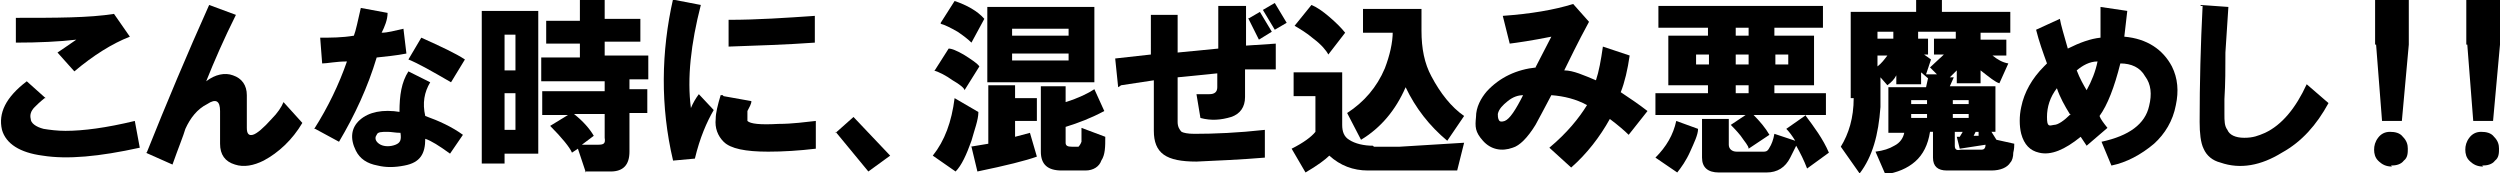 <?xml version="1.0" encoding="UTF-8"?>
<svg id="_レイヤー_1" xmlns="http://www.w3.org/2000/svg" version="1.1" viewBox="0 0 252.2 17.5">
  <!-- Generator: Adobe Illustrator 29.4.0, SVG Export Plug-In . SVG Version: 2.1.0 Build 152)  -->
  <defs>
    <style>
      .st0 {
        isolation: isolate;
      }
    </style>
  </defs>
  <g class="st0">
    <path d="M4.5,9.9c-.5.4-.8.7-1,.9-.4.4-.5.8-.4,1.2,0,.4.5.8,1.3,1,.6.1,1.4.2,2.2.2,1.8,0,4.1-.3,7-1l.5,2.7c-4.1.9-7.3,1.2-9.8.8-2.3-.3-3.7-1.2-4.1-2.6-.4-1.7.4-3.3,2.5-4.9l1.9,1.7h0ZM1.5,1.8c4.2,0,7.5,0,10-.4l1.6,2.3c-1.8.7-3.7,1.9-5.6,3.5l-1.7-1.9c.3-.2.9-.6,1.9-1.3-1.7.2-3.8.3-6.1.3V1.8h-.1Z"/>
    <path d="M14.8,15.4c2-5,4.1-10,6.3-14.9l2.7,1c-1.2,2.4-2.2,4.7-3,6.7.9-.7,1.9-.9,2.7-.6.9.3,1.4,1,1.4,2v3.3c0,.6.2.8.6.7s1.1-.7,1.9-1.6c.6-.6,1-1.2,1.2-1.7l1.9,2.1c-1,1.7-2.4,3-3.9,3.8-1,.5-2,.7-2.9.4-1-.3-1.5-1-1.5-2.1v-3.3c0-1-.4-1.3-1.3-.7-1,.5-1.7,1.4-2.2,2.5-.2.7-.7,1.9-1.3,3.6l-2.7-1.2h0Z"/>
    <path d="M31.7,13c1.4-2.2,2.5-4.5,3.3-6.8-1.1,0-2,.2-2.5.2l-.2-2.6c1.1,0,2.2,0,3.4-.2.2-.5.4-1.5.7-2.8l2.7.5c0,.7-.3,1.4-.6,2,.6,0,1.3-.2,2.2-.4l.3,2.5c-1,.2-2.1.3-3,.4-.9,3-2.2,5.8-3.8,8.5l-2.4-1.3h-.1ZM40.3,11.3c0-1.7.2-3,.9-4.1l2.2,1.1c-.6,1-.8,2.1-.5,3.4,1.4.5,2.7,1.1,3.8,1.9l-1.3,1.9c-1.1-.8-1.9-1.3-2.5-1.5,0,1.5-.5,2.4-2.1,2.7-1,.2-1.9.2-2.7,0-1.1-.2-1.8-.7-2.2-1.5-.6-1.2-.5-2.3.4-3.1s2.3-1.1,4.1-.8h-.1ZM40.4,13.4c-.5,0-.9-.1-1.3-.1-.6,0-1,0-1.1.3-.3.4,0,.8.4,1s1,.2,1.5,0,.6-.5.5-1.2ZM41.2,6l1.3-2.2c2,.9,3.5,1.6,4.4,2.2l-1.4,2.3c-1.9-1.1-3.3-1.9-4.3-2.3Z"/>
    <path d="M48.6,16.5V1.1h5.7v14.4h-3.4v1h-2.3ZM50.9,7.1h1.1v-3.6h-1.1v3.6ZM50.9,13.1h1.1v-3.7h-1.1v3.7ZM59.1,17.4l-.8-2.4-.6.4c-.2-.5-1-1.5-2.2-2.7l1.8-1.1h-2.6v-2.4h6.3v-1h-6.4v-2.4h3.9v-1.4h-3.4v-2.3h3.4V0h2.5v1.9h3.6v2.3h-3.6v1.4h4.4v2.4h-1.9v1h1.8v2.4h-1.8v3.9c0,1.3-.6,2-1.9,2h-2.6,0ZM61,11.5h-3.1c.9.7,1.6,1.5,2,2.2l-1.2.9h1.6c.6,0,.8-.1.7-.7v-2.4Z"/>
    <path d="M68.1,0l2.6.5c-1,3.9-1.4,7.4-1,10.4.2-.5.5-1,.8-1.4l1.5,1.6c-.7,1.2-1.4,2.8-1.9,4.9l-2.2.2c-1.3-5.5-1.2-11,0-16.3h0ZM73,9.7l2.8.5c0,.3-.2.6-.4,1,0,.5,0,.8,0,1,.3.3,1.3.4,3.1.3,1.5,0,2.8-.2,3.8-.3v2.8c-1.7.2-3.3.3-4.8.3-2.3,0-3.8-.3-4.5-1-.6-.6-.9-1.4-.8-2.3,0-.6.2-1.4.5-2.4h.2ZM73.5,4.6v-2.6c2.9,0,5.8-.2,8.7-.4v2.7c-2.8.2-5.8.3-8.7.4h0Z"/>
    <path d="M84.3,13.4l1.8-1.6,3.7,3.9-2.2,1.6-3.3-4h0Z"/>
    <path d="M94.1,15.7c1.2-1.5,1.9-3.4,2.2-5.8l2.4,1.4c0,.8-.4,1.8-.7,2.9-.5,1.4-1,2.5-1.6,3.1,0,0-2.3-1.6-2.3-1.6ZM94.3,7.1l1.4-2.2c.3,0,.8.2,1.5.6.8.5,1.4.9,1.6,1.2l-1.5,2.4c0-.2-.5-.6-1.2-1-.7-.5-1.3-.8-1.9-1h0ZM94.9,2.3l1.4-2.2c1.2.4,2.3,1,3,1.8l-1.3,2.4c-.3-.3-.8-.7-1.4-1.1-.7-.4-1.3-.7-1.7-.8h0ZM97.9,14.8l1.8-.3v-5.9h2.7v1.3h2.2v2.3h-2.2v1.6l1.5-.4.7,2.4c-1.1.4-3.1.9-6,1.5l-.6-2.5h0ZM99.6,8.3V.7h10.8v7.6h-10.8ZM102.1,3.6h5.7v-.7h-5.7v.7ZM102.1,6.1h5.7v-.7h-5.7v.7ZM108.2,14.8h.6c0,0,.2-.2.3-.5v-1.4l2.4.9c0,1,0,1.8-.4,2.4-.2.6-.8,1-1.6,1h-2.4c-1.4,0-2.1-.6-2.1-1.9v-6.6h2.5v1.6c1.3-.4,2.3-.9,2.9-1.3l1,2.2c-1.3.7-2.6,1.2-3.9,1.6v1.6c0,.3.2.4.6.4h0Z"/>
    <path d="M112.8,8.8l-.3-2.9,3.6-.4V1.5h2.7v3.8l4.1-.4V.6h2.8v4l3-.2v2.6h-3.1v2.8c0,1-.5,1.7-1.4,2-1,.3-2,.4-3.1.1l-.4-2.4h1.3c.5,0,.8-.2.8-.7v-1.4l-4,.4v4.5c0,.5.2.8.4,1,.2.1.6.2,1.3.2,2,0,4.4-.1,7.1-.4v2.8c-2.4.2-4.7.3-6.9.4-1.5,0-2.6-.2-3.3-.7-.7-.5-1-1.3-1-2.4v-5.1l-3.3.5-.3.2ZM125.9,1.9l1.2-.7,1.2,2-1.3.8-1.1-2.2h0ZM127.4,1l1.2-.7,1.2,2-1.2.7s-1.2-2-1.2-2Z"/>
    <path d="M138.6,14.8h2.6l6.5-.4-.7,2.8h-9c-1.5,0-2.8-.5-3.9-1.5-.4.4-1.2,1-2.4,1.7l-1.4-2.4c1.2-.6,2-1.2,2.4-1.7v-3.6h-2.2v-2.4h4.9v5.3c0,.7.2,1.2.7,1.5.6.4,1.5.6,2.4.6h0ZM135.7,3.3l-1.7,2.2c-.2-.4-.7-1-1.5-1.6-.7-.6-1.4-1-1.9-1.3l1.7-2.1c.5.2,1.1.6,1.8,1.2.7.6,1.2,1.1,1.6,1.6h0ZM140.5,3.3h-3V.9h5.9v2.2c0,1.8.3,3.3,1,4.6.9,1.7,2,3.1,3.3,4l-1.7,2.5c-1.8-1.5-3.2-3.3-4.2-5.4-1,2.3-2.5,4.1-4.5,5.3l-1.4-2.7c1.7-1.1,3-2.6,3.8-4.5.5-1.3.8-2.6.8-3.7h0Z"/>
    <path d="M154.9,6.8l1.6-3.1c-2,.4-3.4.6-4.2.7l-.7-2.8c2.8-.2,5.2-.6,7.1-1.2l1.6,1.8c-1.2,2.2-2,3.9-2.5,4.9.9,0,2,.5,3.2,1,.3-.9.5-2,.7-3.4l2.7.9c-.2,1.4-.5,2.7-.9,3.7.9.6,1.8,1.2,2.7,1.9l-1.9,2.4c-.4-.4-1.1-1-1.9-1.6-1,1.8-2.3,3.5-3.9,4.9l-2.2-2c1.8-1.5,3-3,3.8-4.3-1.1-.6-2.3-.9-3.6-1-.7,1.3-1.2,2.3-1.6,3-.8,1.3-1.6,2.1-2.3,2.3-1.1.4-2.2.2-3-.7s-.8-1.4-.7-2.4c0-1,.5-1.9,1.1-2.6,1.3-1.4,3-2.2,5-2.4h-.1ZM153.7,9.6c-.6,0-1.1.2-1.6.6-.5.4-.9.8-1,1.3,0,.2,0,.4.1.6.1.2.3.2.6.1.5-.2,1.1-1.1,1.9-2.7h0Z"/>
    <path d="M169.1,12.2l2.2.8c0,.6-.4,1.4-.8,2.3s-.9,1.6-1.3,2.1l-2.2-1.5c1.1-1.1,1.8-2.3,2.1-3.7ZM178.4,17.4h-5c-1.1,0-1.7-.5-1.7-1.5v-3.9h2.7v2.6c0,.4.3.7.8.7h2.7c.2,0,.4,0,.6-.4.2-.3.4-.8.5-1.4l2.1.7c-.3-.5-.6-.9-.9-1.2l2-1.4h-5.3c.6.6,1.2,1.3,1.6,2l-2.1,1.4c0-.3-.4-.7-.8-1.3-.4-.5-.8-.9-1-1.1l1.5-1h-9.1v-2.2h5.3v-.8h-4V3.6h4v-.8h-5V.6h16.6v2.2h-4.9v.8h4v5h-4v.8h5.2v2.2h-2.1c.9,1.2,1.8,2.4,2.4,3.8l-2.2,1.6c-.3-.8-.7-1.6-1.1-2.3l-.6,1.2c-.5,1-1.3,1.5-2.4,1.5h.2ZM171.1,6.5h1.3v-1h-1.3v1ZM175.1,3.6h1.3v-.8h-1.3v.8ZM175.1,6.5h1.3v-1h-1.3v1ZM175.1,9.4h1.3v-.8h-1.3v.8ZM179.1,6.5h1.3v-1h-1.3v1Z"/>
    <path d="M186.7,9.9V1.2h6.6V0h2.6v1.2h6.9v2.1h-3v.7h2.6v1.6h-1.4c.5.4,1,.7,1.6.8l-.9,2c-.4-.1-1-.6-1.9-1.3v1.3h-2.4v-1.3l-.7.7h.4l-.4.9h4.6v4.6h-.4l.5.8,1.8.4c0,.2,0,.5-.1.9,0,.4-.1.8-.3,1-.3.5-1,.8-1.9.8h-4.5c-.9,0-1.4-.4-1.4-1.3v-2.6h-.3c-.2,1.3-.7,2.3-1.5,3-.8.7-1.8,1.1-3,1.3l-1-2.3c.8-.1,1.4-.3,1.9-.6.6-.3.9-.8,1-1.3h-1.6v-4.6h3.8l.2-.9-.7-.6v1.2h-2.5v-.9c-.2.4-.5.7-.9,1l-.7-.8v3c-.2,2.8-.8,5-2.1,6.7l-1.9-2.7c.8-1.3,1.3-2.9,1.3-4.9h-.3ZM189.4,3.9h1.6v-.7h-1.6v.7ZM190.4,5.6h-1v1.1c.4-.3.7-.7,1-1.1ZM192.8,10.5h1.6v-.4h-1.6v.4ZM192.8,11.9h1.6v-.4h-1.6v.4ZM193.5,3.9h1v1.6h-.4l.7.5-.5,1.5h1.1c0,0-.7-.7-.7-.7l1.4-1.3h-1v-1.6h2.2v-.7h-3.8v.7ZM197,10.5h1.6v-.4h-1.6v.4ZM197,11.9h1.6v-.4h-1.6v.4ZM197.3,13.8h.4l.3-.5h-.8v1.4c0,.4.2.5.6.4h2.1c.2,0,.4-.1.4-.5l-2.6.4-.3-1.2h0ZM199,13.7h.6v-.4h-.3l-.2.4h-.1Z"/>
    <path d="M206.5,6.4c-.4-1.1-.8-2.2-1.1-3.4l2.4-1.1c.1.6.4,1.6.8,3,1.2-.6,2.3-1,3.3-1.1V.7l2.7.4-.3,2.6c2.3.2,3.9,1.3,4.8,3,.6,1.2.7,2.5.4,3.9-.3,1.6-1.1,2.9-2.2,3.9-1.3,1.1-2.8,1.9-4.3,2.2l-1-2.4c2.8-.6,4.4-1.8,4.8-3.6.3-1.2.2-2.2-.4-3-.5-.9-1.4-1.3-2.5-1.3-.6,2.4-1.3,4.2-2.1,5.3.1.3.4.7.8,1.2l-2.1,1.8-.6-.9c-1.6,1.3-3,1.9-4.2,1.6-.9-.2-1.5-.8-1.8-1.9-.2-.8-.2-1.8,0-2.7.3-1.5,1.1-2.9,2.3-4.1l.3-.3ZM208.8,11.5c-.5-.8-1-1.7-1.3-2.6-.7.9-1,1.9-1,2.9s.2.9.7.8c.4,0,1-.4,1.7-1.1h0ZM209.5,7.1c.3.8.7,1.5,1,2,.5-.9.9-1.9,1.1-2.9-.8,0-1.5.4-2.1.9Z"/>
    <path d="M222,.5l2.8.2c-.1,1.5-.2,3.1-.3,4.6,0,1.6,0,3.1-.1,4.7v1.5c0,.7,0,1.2.3,1.6.2.5.8.8,1.7.8s1.4-.2,2.1-.5c1.7-.8,3.1-2.5,4.2-4.9l2.2,1.9c-1.2,2.2-2.7,3.9-4.7,5-2.1,1.3-4.2,1.7-6.2,1-.8-.2-1.4-.7-1.7-1.4-.3-.6-.4-1.6-.4-2.7,0-3.9.1-7.8.3-11.7h-.2Z"/>
    <path d="M241.3,16.8c-.6,0-1-.2-1.4-.6-.3-.3-.4-.7-.4-1.1s.1-.8.4-1.2c.3-.4.7-.6,1.2-.6s1,.1,1.3.5c.4.4.5.8.5,1.2s0,.9-.4,1.2c-.3.4-.8.5-1.3.5h0ZM239.6,4.5V0h3.4v4.5l-.7,7.7h-2l-.6-7.7h0Z"/>
    <path d="M250.5,16.8c-.6,0-1-.2-1.4-.6-.3-.3-.4-.7-.4-1.1s.1-.8.4-1.2c.3-.4.7-.6,1.2-.6s1,.1,1.3.5c.4.4.5.8.5,1.2s0,.9-.4,1.2c-.3.4-.8.5-1.3.5h0ZM248.8,4.5V0h3.4v4.5l-.7,7.7h-2l-.6-7.7h0Z"/>
  </g>
</svg>